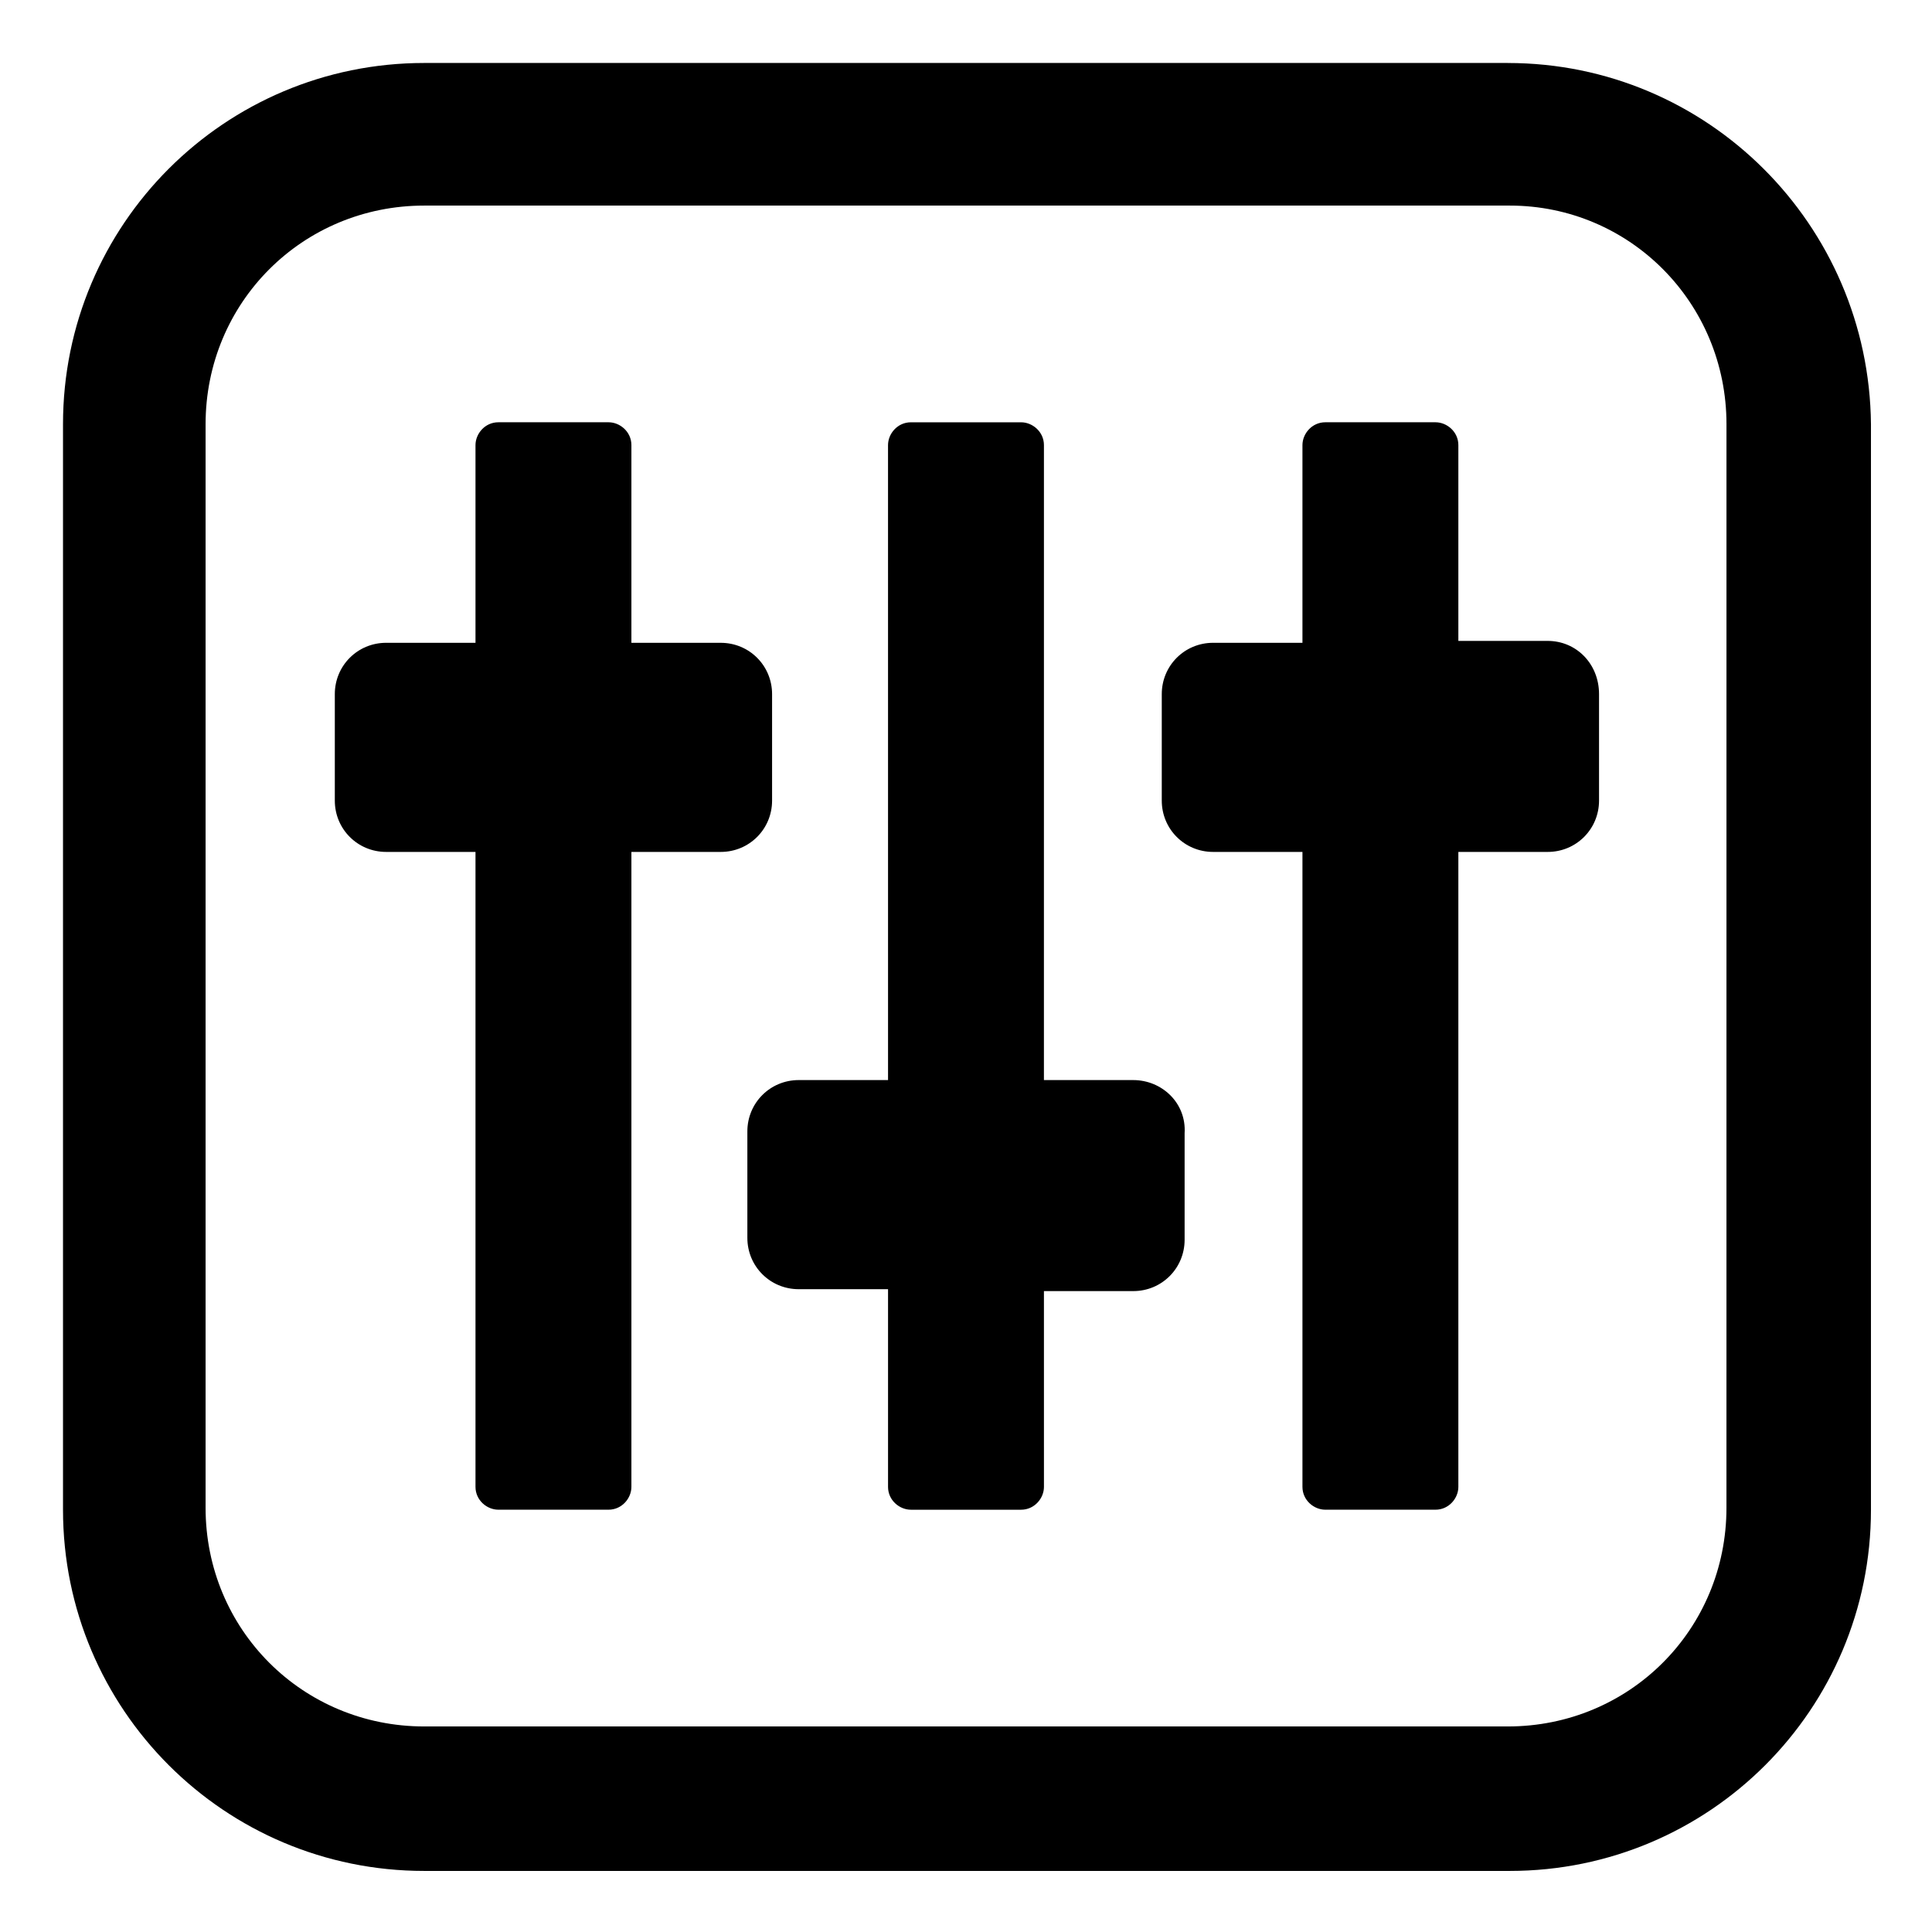 <?xml version="1.0" encoding="UTF-8"?>
<!-- Uploaded to: ICON Repo, www.iconrepo.com, Generator: ICON Repo Mixer Tools -->
<svg fill="#000000" width="800px" height="800px" version="1.1" viewBox="144 144 512 512" xmlns="http://www.w3.org/2000/svg">
 <g>
  <path d="m348.61 356.17v-28.215c0-7.559-6.047-13.602-13.602-13.602h-23.68v-52.398c0-3.527-3.023-6.047-6.047-6.047h-29.223c-3.527 0-6.047 3.023-6.047 6.047v52.395h-23.68c-7.559 0-13.602 6.047-13.602 13.602v28.215c0 7.559 6.047 13.602 13.602 13.602h23.68v168.27c0 3.527 3.023 6.047 6.047 6.047h29.223c3.527 0 6.047-3.023 6.047-6.047v-168.27h23.68c7.555 0 13.602-6.047 13.602-13.602z"/>
  <path d="m444.33 430.23h-23.68l0.004-168.27c0-3.527-3.023-6.047-6.047-6.047h-29.223c-3.527 0-6.047 3.023-6.047 6.047l0.004 168.27h-23.68c-7.559 0-13.602 6.047-13.602 13.602v28.215c0 7.559 6.047 13.602 13.602 13.602h23.68v52.395c0 3.527 3.023 6.047 6.047 6.047h29.223c3.527 0 6.047-3.023 6.047-6.047l-0.004-51.891h23.68c7.559 0 13.602-6.047 13.602-13.602v-28.215c0.504-8.059-6.047-14.105-13.605-14.105z"/>
  <path d="m554.16 313.85h-23.68v-51.895c0-3.527-3.023-6.047-6.047-6.047h-29.223c-3.527 0-6.047 3.023-6.047 6.047v52.395h-23.68c-7.559 0-13.602 6.047-13.602 13.602v28.215c0 7.559 6.047 13.602 13.602 13.602h23.68v168.27c0 3.527 3.023 6.047 6.047 6.047h29.223c3.527 0 6.047-3.023 6.047-6.047v-168.27h23.68c7.559 0 13.602-6.047 13.602-13.602v-28.215c0-8.059-6.043-14.105-13.602-14.105z"/>
  <path d="m543.59 160.69h-287.17c-52.898 0-95.723 42.824-95.723 95.723v287.68c0 52.898 42.824 95.723 95.723 95.723h287.68c52.898 0 95.723-42.824 95.723-95.723v-287.67c-0.504-52.902-43.328-95.727-96.227-95.727zm57.938 382.9c0 32.242-25.695 57.938-57.938 57.938h-287.17c-32.246 0-57.938-25.695-57.938-57.938v-287.17c0-32.246 25.691-57.938 57.938-57.938h287.68c31.738 0 57.434 25.691 57.434 57.938z"/>
 </g>
</svg>